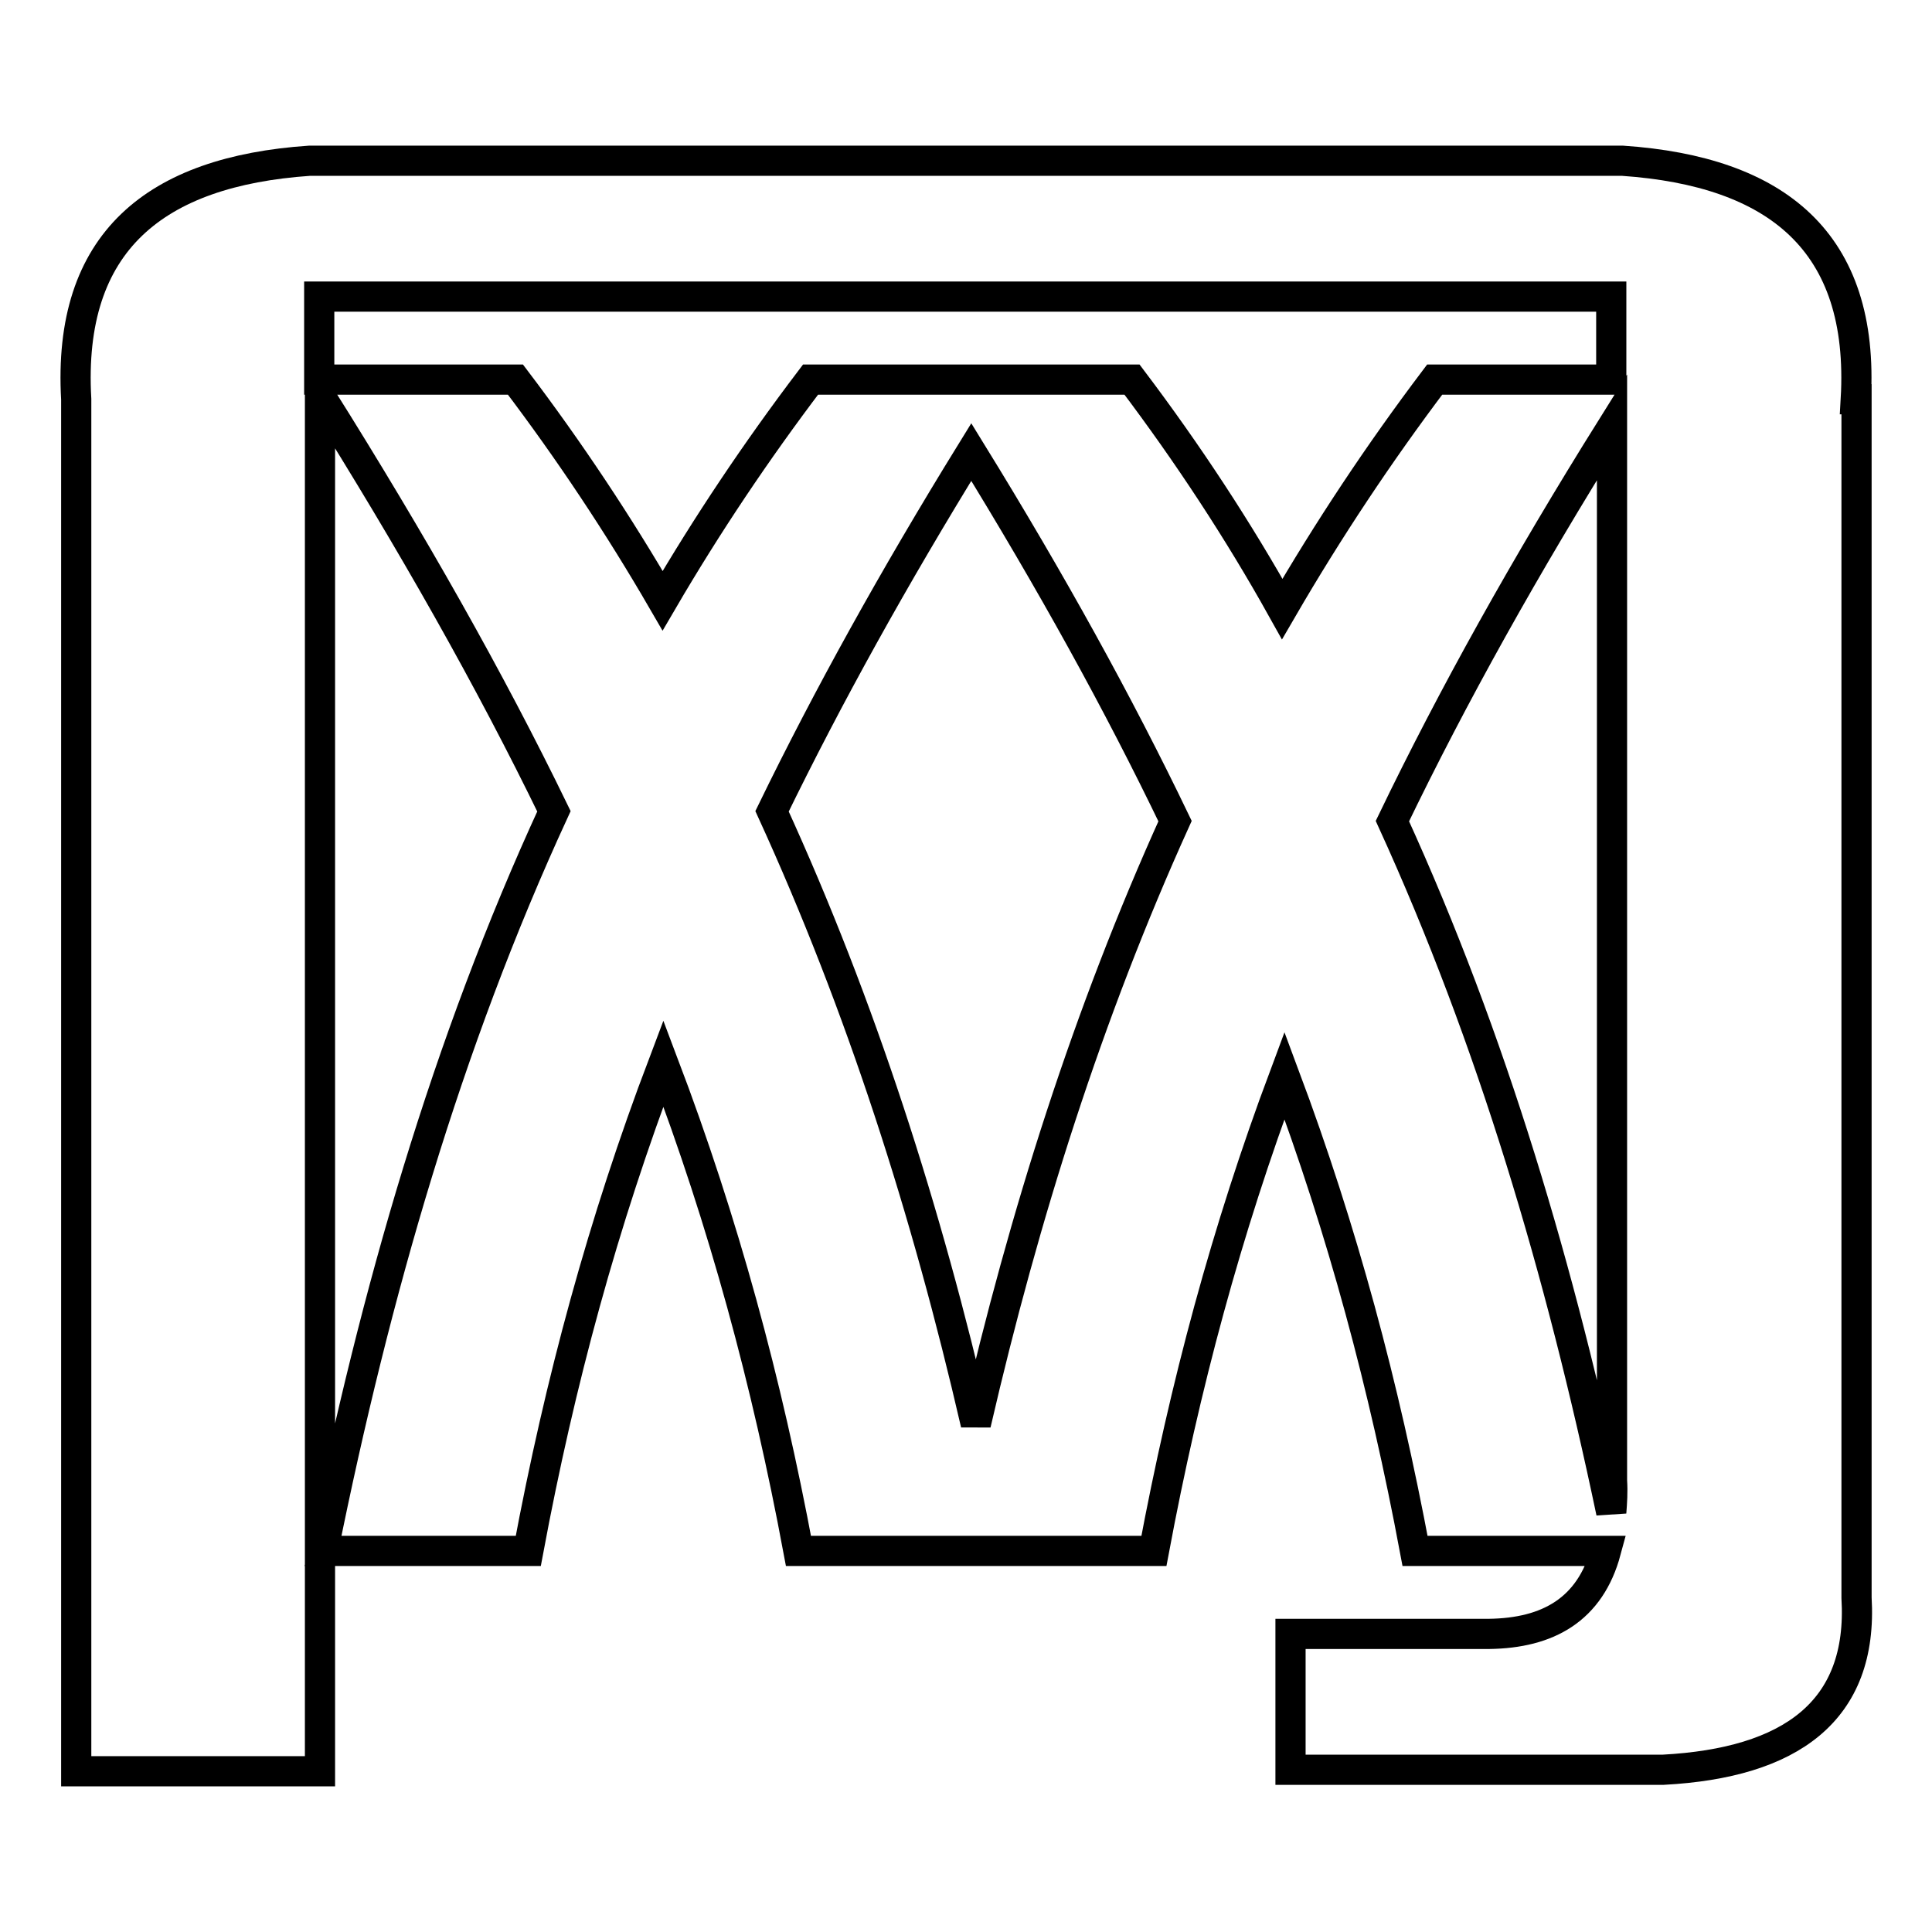 <?xml version="1.0" encoding="utf-8"?>
<!-- Svg Vector Icons : http://www.onlinewebfonts.com/icon -->
<!DOCTYPE svg PUBLIC "-//W3C//DTD SVG 1.1//EN" "http://www.w3.org/Graphics/SVG/1.1/DTD/svg11.dtd">
<svg version="1.1" xmlns="http://www.w3.org/2000/svg" xmlns:xlink="http://www.w3.org/1999/xlink" x="0px" y="0px" viewBox="0 0 256 256" enable-background="new 0 0 256 256" xml:space="preserve">
<g> <path stroke-width="4" fill-opacity="0" stroke="#000000"  d="M245.9,52.9c1.2-20.9-10.5-30.2-30.9-31.6h-24.5h-125H41C20.6,22.7,8.9,32,10.1,52.9v181.8h32.3V52.4 c12.3,19.6,22.5,37.6,31,55.1c-14.2,30.8-23.7,63.8-30.6,98H70c4.2-22.5,9.9-43.5,17.9-64.6c8,21.1,13.7,42.1,17.9,64.6h19.9h7.3 h19.9c4.1-21.9,9.6-42.4,17.3-63c7.7,20.6,13.2,41.1,17.3,63h25.3c-2.1,7.8-7.7,10.9-15.5,11h-26.3v18h49.4 c16.8-0.9,26.5-7.7,25.6-22.8V52.9z M129.3,188.7c-6.5-28.2-15.2-55.4-27-81.2c7.4-15.2,16.1-30.9,26.4-47.6 c10.6,17.2,19.5,33.3,27,48.9C144.2,134.2,135.7,161,129.3,188.7z M150,50.3h-15.3h-12h-15.3c-7.2,9.5-13.7,19.2-19.6,29.3 C82,69.6,75.5,59.8,68.3,50.3h-26v-11h23.1h125h23.1v11h-23.4c-7.4,9.8-14.1,19.9-20.2,30.4C164.1,70.3,157.4,60.1,150,50.3z  M213.5,200.4c-6.7-31.9-15.8-62.7-29-91.6c8-16.6,17.6-33.8,29.1-52.2v139.6C213.7,197.7,213.6,199.1,213.5,200.4z"/></g>
</svg>